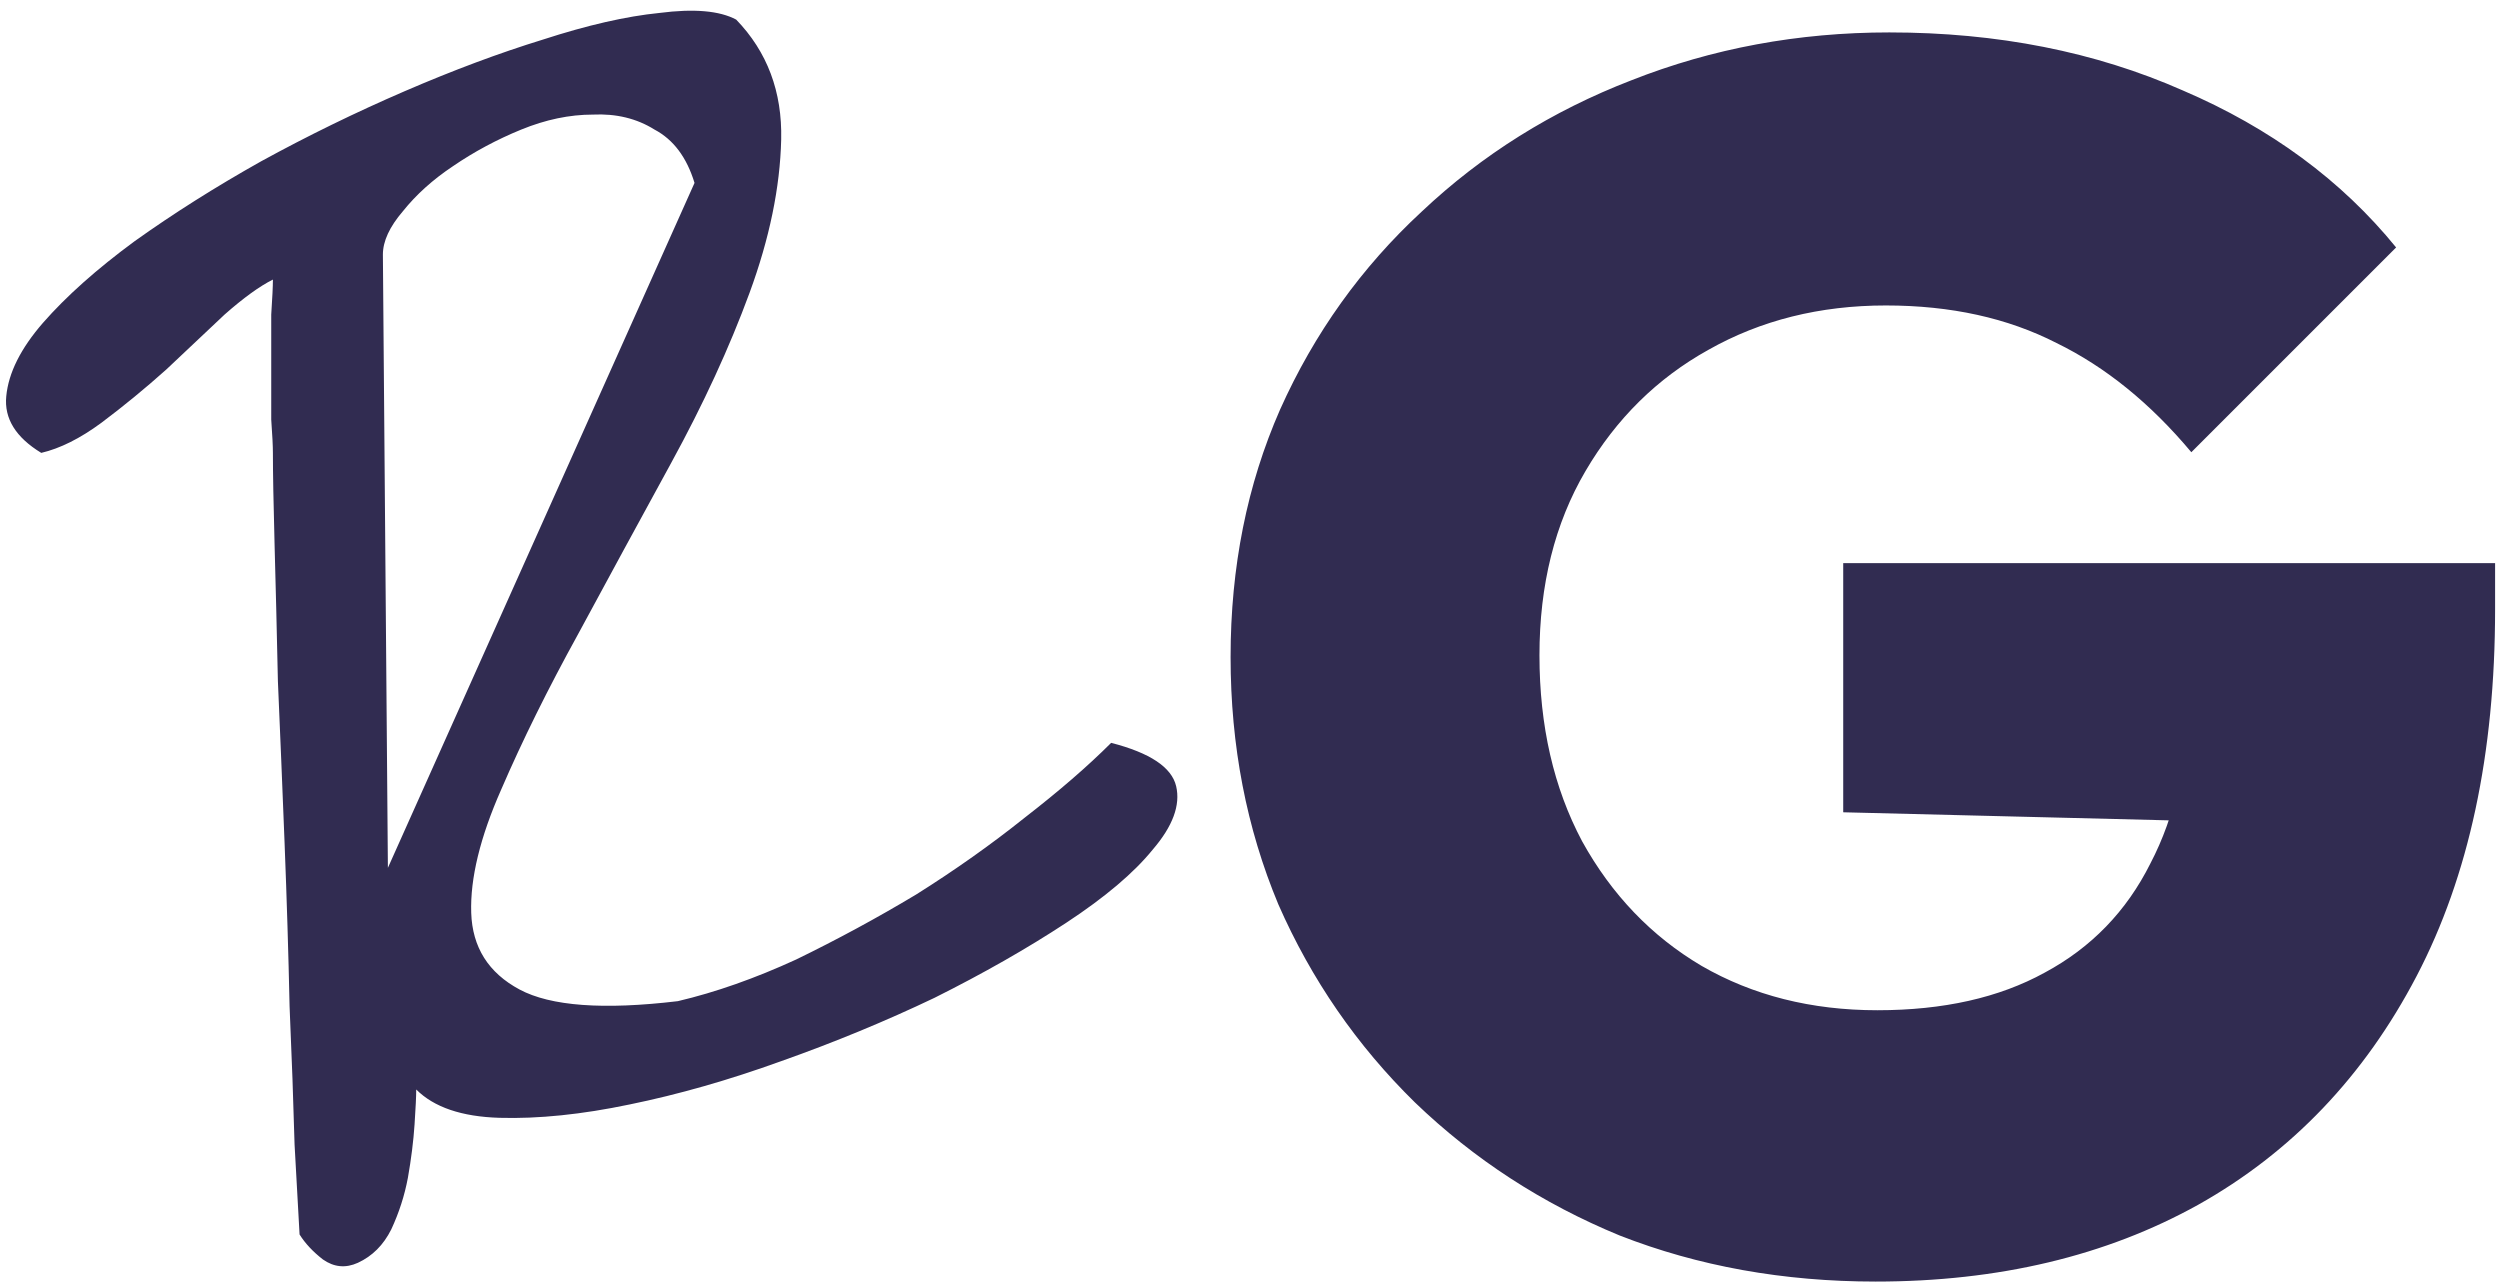 <svg xmlns="http://www.w3.org/2000/svg" width="293" height="151" viewBox="0 0 293 151" fill="none"><path d="M35.109 144.68C34.979 142.336 34.784 138.82 34.523 134.133C34.393 129.315 34.198 123.911 33.938 117.922C33.807 111.802 33.612 105.422 33.352 98.781C33.091 92.141 32.831 85.826 32.57 79.836C32.44 73.846 32.31 68.508 32.18 63.82C32.05 59.003 31.984 55.422 31.984 53.078C31.984 52.297 31.919 50.995 31.789 49.172C31.789 47.219 31.789 45.2 31.789 43.117C31.789 40.904 31.789 38.82 31.789 36.867C31.919 34.914 31.984 33.547 31.984 32.766C30.422 33.547 28.534 34.914 26.32 36.867C24.237 38.82 21.958 40.969 19.484 43.312C17.01 45.526 14.471 47.609 11.867 49.562C9.393 51.385 7.049 52.557 4.836 53.078C1.841 51.255 0.474 49.042 0.734 46.438C0.995 43.703 2.427 40.839 5.031 37.844C7.766 34.719 11.346 31.529 15.773 28.273C20.331 25.018 25.279 21.893 30.617 18.898C36.086 15.904 41.685 13.169 47.414 10.695C53.143 8.221 58.547 6.203 63.625 4.641C68.833 2.948 73.391 1.906 77.297 1.516C81.333 0.995 84.328 1.255 86.281 2.297C89.927 6.073 91.685 10.76 91.555 16.359C91.424 21.958 90.188 27.948 87.844 34.328C85.5 40.708 82.44 47.349 78.664 54.25C74.888 61.151 71.242 67.857 67.727 74.367C64.211 80.747 61.216 86.802 58.742 92.531C56.268 98.13 55.096 102.948 55.227 106.984C55.357 111.021 57.245 114.016 60.891 115.969C64.537 117.922 70.721 118.378 79.445 117.336C83.872 116.294 88.495 114.667 93.312 112.453C98.13 110.109 102.818 107.57 107.375 104.836C111.932 101.971 116.164 98.977 120.07 95.852C124.107 92.727 127.492 89.797 130.227 87.062C134.784 88.234 137.323 89.927 137.844 92.141C138.365 94.354 137.453 96.828 135.109 99.562C132.896 102.297 129.51 105.161 124.953 108.156C120.396 111.151 115.253 114.081 109.523 116.945C103.794 119.68 97.805 122.154 91.555 124.367C85.435 126.581 79.51 128.273 73.781 129.445C68.182 130.617 63.104 131.138 58.547 131.008C54.12 130.878 50.865 129.771 48.781 127.688C48.781 128.469 48.716 129.836 48.586 131.789C48.456 133.742 48.195 135.826 47.805 138.039C47.414 140.122 46.763 142.141 45.852 144.094C44.94 145.917 43.638 147.219 41.945 148C40.513 148.651 39.146 148.521 37.844 147.609C36.672 146.698 35.76 145.721 35.109 144.68ZM45.461 101.711L81.398 21.438C80.487 18.443 78.924 16.359 76.711 15.188C74.628 13.885 72.219 13.3 69.484 13.43C66.75 13.43 63.95 14.016 61.086 15.188C58.221 16.359 55.552 17.792 53.078 19.484C50.734 21.047 48.781 22.805 47.219 24.758C45.656 26.581 44.875 28.273 44.875 29.836L45.461 101.711ZM219.825 150.2C209.025 150.2 199.025 148.4 189.825 144.8C180.758 141.067 172.758 135.867 165.825 129.2C159.025 122.533 153.692 114.8 149.825 106C146.092 97.067 144.225 87.4 144.225 77C144.225 66.467 146.158 56.8 150.025 48C154.025 39.067 159.558 31.333 166.625 24.8C173.692 18.133 181.892 13 191.225 9.4C200.692 5.667 210.758 3.8 221.425 3.8C234.092 3.8 245.558 6.067 255.825 10.6C266.092 15 274.425 21.133 280.825 29L256.825 53C252.025 47.267 246.758 43 241.025 40.2C235.292 37.267 228.625 35.8 221.025 35.8C213.292 35.8 206.358 37.533 200.225 41C194.225 44.333 189.425 49.067 185.825 55.2C182.225 61.333 180.425 68.533 180.425 76.8C180.425 85.067 182.092 92.333 185.425 98.6C188.892 104.867 193.558 109.733 199.425 113.2C205.425 116.667 212.292 118.4 220.025 118.4C227.758 118.4 234.292 116.933 239.625 114C245.092 111.067 249.225 106.8 252.025 101.2C254.958 95.6 256.425 88.933 256.425 81.2L280.625 96.8L216.025 95.2V66H292.425V71.4C292.425 88.333 289.358 102.667 283.225 114.4C277.092 126.133 268.558 135.067 257.625 141.2C246.825 147.2 234.225 150.2 219.825 150.2Z" fill="#312C51"></path></svg>